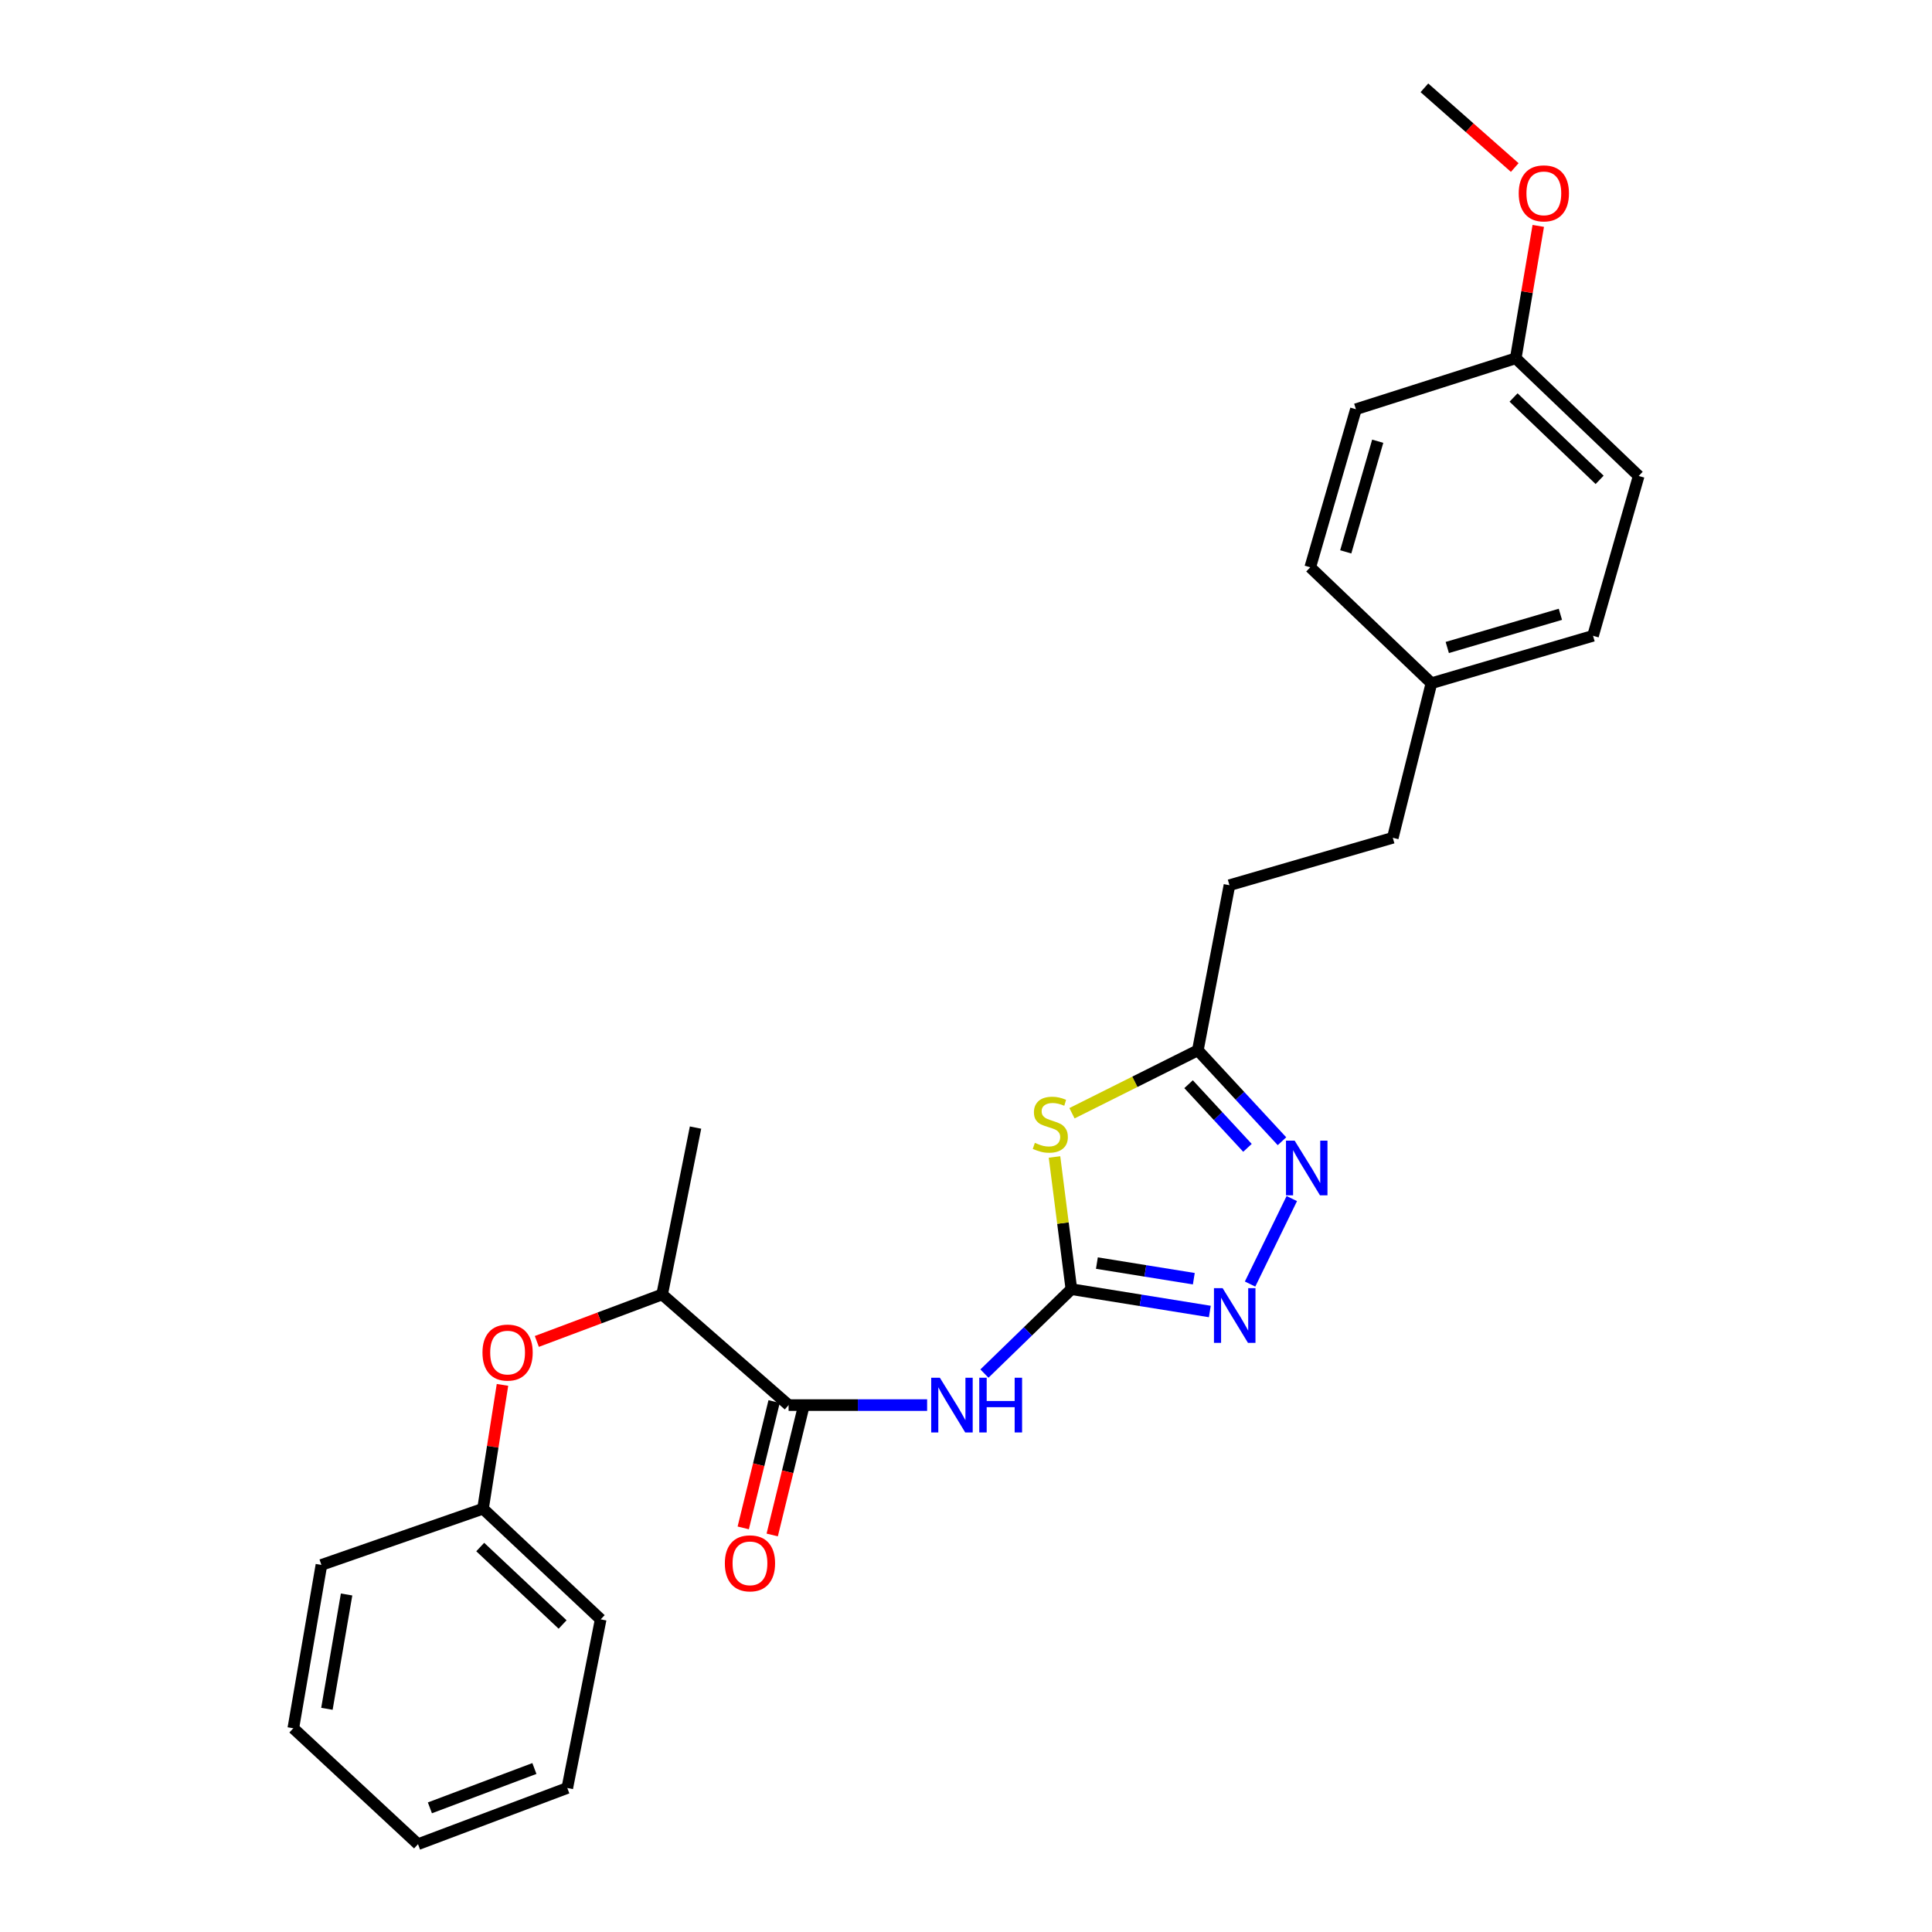 <?xml version='1.0' encoding='iso-8859-1'?>
<svg version='1.1' baseProfile='full'
              xmlns='http://www.w3.org/2000/svg'
                      xmlns:rdkit='http://www.rdkit.org/xml'
                      xmlns:xlink='http://www.w3.org/1999/xlink'
                  xml:space='preserve'
width='1000px' height='1000px' viewBox='0 0 1000 1000'>
<!-- END OF HEADER -->
<rect style='opacity:1.0;fill:#FFFFFF;stroke:none' width='1000' height='1000' x='0' y='0'> </rect>
<path class='bond-0' d='M 554.546,667.273 L 550.179,633.061' style='fill:none;fill-rule:evenodd;stroke:#000000;stroke-width:6px;stroke-linecap:butt;stroke-linejoin:miter;stroke-opacity:1' />
<path class='bond-0' d='M 550.179,633.061 L 545.812,598.848' style='fill:none;fill-rule:evenodd;stroke:#CCCC00;stroke-width:6px;stroke-linecap:butt;stroke-linejoin:miter;stroke-opacity:1' />
<path class='bond-1' d='M 554.546,667.273 L 532.041,689.116' style='fill:none;fill-rule:evenodd;stroke:#000000;stroke-width:6px;stroke-linecap:butt;stroke-linejoin:miter;stroke-opacity:1' />
<path class='bond-1' d='M 532.041,689.116 L 509.536,710.959' style='fill:none;fill-rule:evenodd;stroke:#0000FF;stroke-width:6px;stroke-linecap:butt;stroke-linejoin:miter;stroke-opacity:1' />
<path class='bond-2' d='M 554.546,667.273 L 590.376,673.052' style='fill:none;fill-rule:evenodd;stroke:#000000;stroke-width:6px;stroke-linecap:butt;stroke-linejoin:miter;stroke-opacity:1' />
<path class='bond-2' d='M 590.376,673.052 L 626.206,678.83' style='fill:none;fill-rule:evenodd;stroke:#0000FF;stroke-width:6px;stroke-linecap:butt;stroke-linejoin:miter;stroke-opacity:1' />
<path class='bond-2' d='M 567.752,653.769 L 592.834,657.814' style='fill:none;fill-rule:evenodd;stroke:#000000;stroke-width:6px;stroke-linecap:butt;stroke-linejoin:miter;stroke-opacity:1' />
<path class='bond-2' d='M 592.834,657.814 L 617.915,661.858' style='fill:none;fill-rule:evenodd;stroke:#0000FF;stroke-width:6px;stroke-linecap:butt;stroke-linejoin:miter;stroke-opacity:1' />
<path class='bond-3' d='M 554.853,576.208 L 587.426,559.923' style='fill:none;fill-rule:evenodd;stroke:#CCCC00;stroke-width:6px;stroke-linecap:butt;stroke-linejoin:miter;stroke-opacity:1' />
<path class='bond-3' d='M 587.426,559.923 L 619.999,543.638' style='fill:none;fill-rule:evenodd;stroke:#000000;stroke-width:6px;stroke-linecap:butt;stroke-linejoin:miter;stroke-opacity:1' />
<path class='bond-4' d='M 479.875,727.273 L 444.027,727.273' style='fill:none;fill-rule:evenodd;stroke:#0000FF;stroke-width:6px;stroke-linecap:butt;stroke-linejoin:miter;stroke-opacity:1' />
<path class='bond-4' d='M 444.027,727.273 L 408.179,727.273' style='fill:none;fill-rule:evenodd;stroke:#000000;stroke-width:6px;stroke-linecap:butt;stroke-linejoin:miter;stroke-opacity:1' />
<path class='bond-5' d='M 647.036,664.623 L 668.635,620.378' style='fill:none;fill-rule:evenodd;stroke:#0000FF;stroke-width:6px;stroke-linecap:butt;stroke-linejoin:miter;stroke-opacity:1' />
<path class='bond-6' d='M 663.548,590.699 L 641.774,567.169' style='fill:none;fill-rule:evenodd;stroke:#0000FF;stroke-width:6px;stroke-linecap:butt;stroke-linejoin:miter;stroke-opacity:1' />
<path class='bond-6' d='M 641.774,567.169 L 619.999,543.638' style='fill:none;fill-rule:evenodd;stroke:#000000;stroke-width:6px;stroke-linecap:butt;stroke-linejoin:miter;stroke-opacity:1' />
<path class='bond-6' d='M 645.687,594.123 L 630.445,577.652' style='fill:none;fill-rule:evenodd;stroke:#0000FF;stroke-width:6px;stroke-linecap:butt;stroke-linejoin:miter;stroke-opacity:1' />
<path class='bond-6' d='M 630.445,577.652 L 615.203,561.181' style='fill:none;fill-rule:evenodd;stroke:#000000;stroke-width:6px;stroke-linecap:butt;stroke-linejoin:miter;stroke-opacity:1' />
<path class='bond-7' d='M 408.179,727.273 L 342.725,670' style='fill:none;fill-rule:evenodd;stroke:#000000;stroke-width:6px;stroke-linecap:butt;stroke-linejoin:miter;stroke-opacity:1' />
<path class='bond-8' d='M 400.682,725.441 L 392.69,758.139' style='fill:none;fill-rule:evenodd;stroke:#000000;stroke-width:6px;stroke-linecap:butt;stroke-linejoin:miter;stroke-opacity:1' />
<path class='bond-8' d='M 392.69,758.139 L 384.699,790.838' style='fill:none;fill-rule:evenodd;stroke:#FF0000;stroke-width:6px;stroke-linecap:butt;stroke-linejoin:miter;stroke-opacity:1' />
<path class='bond-8' d='M 415.675,729.105 L 407.684,761.804' style='fill:none;fill-rule:evenodd;stroke:#000000;stroke-width:6px;stroke-linecap:butt;stroke-linejoin:miter;stroke-opacity:1' />
<path class='bond-8' d='M 407.684,761.804 L 399.693,794.502' style='fill:none;fill-rule:evenodd;stroke:#FF0000;stroke-width:6px;stroke-linecap:butt;stroke-linejoin:miter;stroke-opacity:1' />
<path class='bond-9' d='M 619.999,543.638 L 636.36,458.18' style='fill:none;fill-rule:evenodd;stroke:#000000;stroke-width:6px;stroke-linecap:butt;stroke-linejoin:miter;stroke-opacity:1' />
<path class='bond-10' d='M 342.725,670 L 310.295,682.164' style='fill:none;fill-rule:evenodd;stroke:#000000;stroke-width:6px;stroke-linecap:butt;stroke-linejoin:miter;stroke-opacity:1' />
<path class='bond-10' d='M 310.295,682.164 L 277.865,694.327' style='fill:none;fill-rule:evenodd;stroke:#FF0000;stroke-width:6px;stroke-linecap:butt;stroke-linejoin:miter;stroke-opacity:1' />
<path class='bond-11' d='M 342.725,670 L 360.004,583.632' style='fill:none;fill-rule:evenodd;stroke:#000000;stroke-width:6px;stroke-linecap:butt;stroke-linejoin:miter;stroke-opacity:1' />
<path class='bond-12' d='M 260.085,716.812 L 255.044,748.861' style='fill:none;fill-rule:evenodd;stroke:#FF0000;stroke-width:6px;stroke-linecap:butt;stroke-linejoin:miter;stroke-opacity:1' />
<path class='bond-12' d='M 255.044,748.861 L 250.003,780.91' style='fill:none;fill-rule:evenodd;stroke:#000000;stroke-width:6px;stroke-linecap:butt;stroke-linejoin:miter;stroke-opacity:1' />
<path class='bond-13' d='M 636.36,458.18 L 720.91,433.638' style='fill:none;fill-rule:evenodd;stroke:#000000;stroke-width:6px;stroke-linecap:butt;stroke-linejoin:miter;stroke-opacity:1' />
<path class='bond-14' d='M 250.003,780.91 L 310.912,838.182' style='fill:none;fill-rule:evenodd;stroke:#000000;stroke-width:6px;stroke-linecap:butt;stroke-linejoin:miter;stroke-opacity:1' />
<path class='bond-14' d='M 248.566,800.745 L 291.202,840.836' style='fill:none;fill-rule:evenodd;stroke:#000000;stroke-width:6px;stroke-linecap:butt;stroke-linejoin:miter;stroke-opacity:1' />
<path class='bond-15' d='M 250.003,780.91 L 166.363,810.005' style='fill:none;fill-rule:evenodd;stroke:#000000;stroke-width:6px;stroke-linecap:butt;stroke-linejoin:miter;stroke-opacity:1' />
<path class='bond-16' d='M 740.907,353.633 L 720.91,433.638' style='fill:none;fill-rule:evenodd;stroke:#000000;stroke-width:6px;stroke-linecap:butt;stroke-linejoin:miter;stroke-opacity:1' />
<path class='bond-17' d='M 740.907,353.633 L 678.181,293.633' style='fill:none;fill-rule:evenodd;stroke:#000000;stroke-width:6px;stroke-linecap:butt;stroke-linejoin:miter;stroke-opacity:1' />
<path class='bond-18' d='M 740.907,353.633 L 824.548,329.091' style='fill:none;fill-rule:evenodd;stroke:#000000;stroke-width:6px;stroke-linecap:butt;stroke-linejoin:miter;stroke-opacity:1' />
<path class='bond-18' d='M 749.107,335.141 L 807.656,317.962' style='fill:none;fill-rule:evenodd;stroke:#000000;stroke-width:6px;stroke-linecap:butt;stroke-linejoin:miter;stroke-opacity:1' />
<path class='bond-19' d='M 784.545,185.451 L 848.181,246.359' style='fill:none;fill-rule:evenodd;stroke:#000000;stroke-width:6px;stroke-linecap:butt;stroke-linejoin:miter;stroke-opacity:1' />
<path class='bond-19' d='M 783.418,205.737 L 827.963,248.373' style='fill:none;fill-rule:evenodd;stroke:#000000;stroke-width:6px;stroke-linecap:butt;stroke-linejoin:miter;stroke-opacity:1' />
<path class='bond-20' d='M 784.545,185.451 L 790.377,151.189' style='fill:none;fill-rule:evenodd;stroke:#000000;stroke-width:6px;stroke-linecap:butt;stroke-linejoin:miter;stroke-opacity:1' />
<path class='bond-20' d='M 790.377,151.189 L 796.208,116.927' style='fill:none;fill-rule:evenodd;stroke:#FF0000;stroke-width:6px;stroke-linecap:butt;stroke-linejoin:miter;stroke-opacity:1' />
<path class='bond-21' d='M 784.545,185.451 L 701.822,211.819' style='fill:none;fill-rule:evenodd;stroke:#000000;stroke-width:6px;stroke-linecap:butt;stroke-linejoin:miter;stroke-opacity:1' />
<path class='bond-22' d='M 678.181,293.633 L 701.822,211.819' style='fill:none;fill-rule:evenodd;stroke:#000000;stroke-width:6px;stroke-linecap:butt;stroke-linejoin:miter;stroke-opacity:1' />
<path class='bond-22' d='M 696.555,285.646 L 713.104,228.376' style='fill:none;fill-rule:evenodd;stroke:#000000;stroke-width:6px;stroke-linecap:butt;stroke-linejoin:miter;stroke-opacity:1' />
<path class='bond-23' d='M 824.548,329.091 L 848.181,246.359' style='fill:none;fill-rule:evenodd;stroke:#000000;stroke-width:6px;stroke-linecap:butt;stroke-linejoin:miter;stroke-opacity:1' />
<path class='bond-24' d='M 784.028,86.711 L 760.649,66.083' style='fill:none;fill-rule:evenodd;stroke:#FF0000;stroke-width:6px;stroke-linecap:butt;stroke-linejoin:miter;stroke-opacity:1' />
<path class='bond-24' d='M 760.649,66.083 L 737.271,45.455' style='fill:none;fill-rule:evenodd;stroke:#000000;stroke-width:6px;stroke-linecap:butt;stroke-linejoin:miter;stroke-opacity:1' />
<path class='bond-25' d='M 310.912,838.182 L 293.633,925.459' style='fill:none;fill-rule:evenodd;stroke:#000000;stroke-width:6px;stroke-linecap:butt;stroke-linejoin:miter;stroke-opacity:1' />
<path class='bond-26' d='M 166.363,810.005 L 151.819,894.546' style='fill:none;fill-rule:evenodd;stroke:#000000;stroke-width:6px;stroke-linecap:butt;stroke-linejoin:miter;stroke-opacity:1' />
<path class='bond-26' d='M 179.393,825.303 L 169.212,884.482' style='fill:none;fill-rule:evenodd;stroke:#000000;stroke-width:6px;stroke-linecap:butt;stroke-linejoin:miter;stroke-opacity:1' />
<path class='bond-27' d='M 293.633,925.459 L 216.364,954.545' style='fill:none;fill-rule:evenodd;stroke:#000000;stroke-width:6px;stroke-linecap:butt;stroke-linejoin:miter;stroke-opacity:1' />
<path class='bond-27' d='M 276.605,915.376 L 222.516,935.737' style='fill:none;fill-rule:evenodd;stroke:#000000;stroke-width:6px;stroke-linecap:butt;stroke-linejoin:miter;stroke-opacity:1' />
<path class='bond-28' d='M 151.819,894.546 L 216.364,954.545' style='fill:none;fill-rule:evenodd;stroke:#000000;stroke-width:6px;stroke-linecap:butt;stroke-linejoin:miter;stroke-opacity:1' />
<path  class='atom-1' d='M 535.638 591.534
Q 535.958 591.654, 537.278 592.214
Q 538.598 592.774, 540.038 593.134
Q 541.518 593.454, 542.958 593.454
Q 545.638 593.454, 547.198 592.174
Q 548.758 590.854, 548.758 588.574
Q 548.758 587.014, 547.958 586.054
Q 547.198 585.094, 545.998 584.574
Q 544.798 584.054, 542.798 583.454
Q 540.278 582.694, 538.758 581.974
Q 537.278 581.254, 536.198 579.734
Q 535.158 578.214, 535.158 575.654
Q 535.158 572.094, 537.558 569.894
Q 539.998 567.694, 544.798 567.694
Q 548.078 567.694, 551.798 569.254
L 550.878 572.334
Q 547.478 570.934, 544.918 570.934
Q 542.158 570.934, 540.638 572.094
Q 539.118 573.214, 539.158 575.174
Q 539.158 576.694, 539.918 577.614
Q 540.718 578.534, 541.838 579.054
Q 542.998 579.574, 544.918 580.174
Q 547.478 580.974, 548.998 581.774
Q 550.518 582.574, 551.598 584.214
Q 552.718 585.814, 552.718 588.574
Q 552.718 592.494, 550.078 594.614
Q 547.478 596.694, 543.118 596.694
Q 540.598 596.694, 538.678 596.134
Q 536.798 595.614, 534.558 594.694
L 535.638 591.534
' fill='#CCCC00'/>
<path  class='atom-2' d='M 486.468 713.113
L 495.748 728.113
Q 496.668 729.593, 498.148 732.273
Q 499.628 734.953, 499.708 735.113
L 499.708 713.113
L 503.468 713.113
L 503.468 741.433
L 499.588 741.433
L 489.628 725.033
Q 488.468 723.113, 487.228 720.913
Q 486.028 718.713, 485.668 718.033
L 485.668 741.433
L 481.988 741.433
L 481.988 713.113
L 486.468 713.113
' fill='#0000FF'/>
<path  class='atom-2' d='M 506.868 713.113
L 510.708 713.113
L 510.708 725.153
L 525.188 725.153
L 525.188 713.113
L 529.028 713.113
L 529.028 741.433
L 525.188 741.433
L 525.188 728.353
L 510.708 728.353
L 510.708 741.433
L 506.868 741.433
L 506.868 713.113
' fill='#0000FF'/>
<path  class='atom-3' d='M 632.827 666.748
L 642.107 681.748
Q 643.027 683.228, 644.507 685.908
Q 645.987 688.588, 646.067 688.748
L 646.067 666.748
L 649.827 666.748
L 649.827 695.068
L 645.947 695.068
L 635.987 678.668
Q 634.827 676.748, 633.587 674.548
Q 632.387 672.348, 632.027 671.668
L 632.027 695.068
L 628.347 695.068
L 628.347 666.748
L 632.827 666.748
' fill='#0000FF'/>
<path  class='atom-4' d='M 670.103 590.387
L 679.383 605.387
Q 680.303 606.867, 681.783 609.547
Q 683.263 612.227, 683.343 612.387
L 683.343 590.387
L 687.103 590.387
L 687.103 618.707
L 683.223 618.707
L 673.263 602.307
Q 672.103 600.387, 670.863 598.187
Q 669.663 595.987, 669.303 595.307
L 669.303 618.707
L 665.623 618.707
L 665.623 590.387
L 670.103 590.387
' fill='#0000FF'/>
<path  class='atom-8' d='M 249.729 700.084
Q 249.729 693.284, 253.089 689.484
Q 256.449 685.684, 262.729 685.684
Q 269.009 685.684, 272.369 689.484
Q 275.729 693.284, 275.729 700.084
Q 275.729 706.964, 272.329 710.884
Q 268.929 714.764, 262.729 714.764
Q 256.489 714.764, 253.089 710.884
Q 249.729 707.004, 249.729 700.084
M 262.729 711.564
Q 267.049 711.564, 269.369 708.684
Q 271.729 705.764, 271.729 700.084
Q 271.729 694.524, 269.369 691.724
Q 267.049 688.884, 262.729 688.884
Q 258.409 688.884, 256.049 691.684
Q 253.729 694.484, 253.729 700.084
Q 253.729 705.804, 256.049 708.684
Q 258.409 711.564, 262.729 711.564
' fill='#FF0000'/>
<path  class='atom-9' d='M 375.182 809.176
Q 375.182 802.376, 378.542 798.576
Q 381.902 794.776, 388.182 794.776
Q 394.462 794.776, 397.822 798.576
Q 401.182 802.376, 401.182 809.176
Q 401.182 816.056, 397.782 819.976
Q 394.382 823.856, 388.182 823.856
Q 381.942 823.856, 378.542 819.976
Q 375.182 816.096, 375.182 809.176
M 388.182 820.656
Q 392.502 820.656, 394.822 817.776
Q 397.182 814.856, 397.182 809.176
Q 397.182 803.616, 394.822 800.816
Q 392.502 797.976, 388.182 797.976
Q 383.862 797.976, 381.502 800.776
Q 379.182 803.576, 379.182 809.176
Q 379.182 814.896, 381.502 817.776
Q 383.862 820.656, 388.182 820.656
' fill='#FF0000'/>
<path  class='atom-19' d='M 786.089 100.08
Q 786.089 93.28, 789.449 89.48
Q 792.809 85.68, 799.089 85.68
Q 805.369 85.68, 808.729 89.48
Q 812.089 93.28, 812.089 100.08
Q 812.089 106.96, 808.689 110.88
Q 805.289 114.76, 799.089 114.76
Q 792.849 114.76, 789.449 110.88
Q 786.089 107, 786.089 100.08
M 799.089 111.56
Q 803.409 111.56, 805.729 108.68
Q 808.089 105.76, 808.089 100.08
Q 808.089 94.52, 805.729 91.72
Q 803.409 88.88, 799.089 88.88
Q 794.769 88.88, 792.409 91.68
Q 790.089 94.48, 790.089 100.08
Q 790.089 105.8, 792.409 108.68
Q 794.769 111.56, 799.089 111.56
' fill='#FF0000'/>
</svg>
